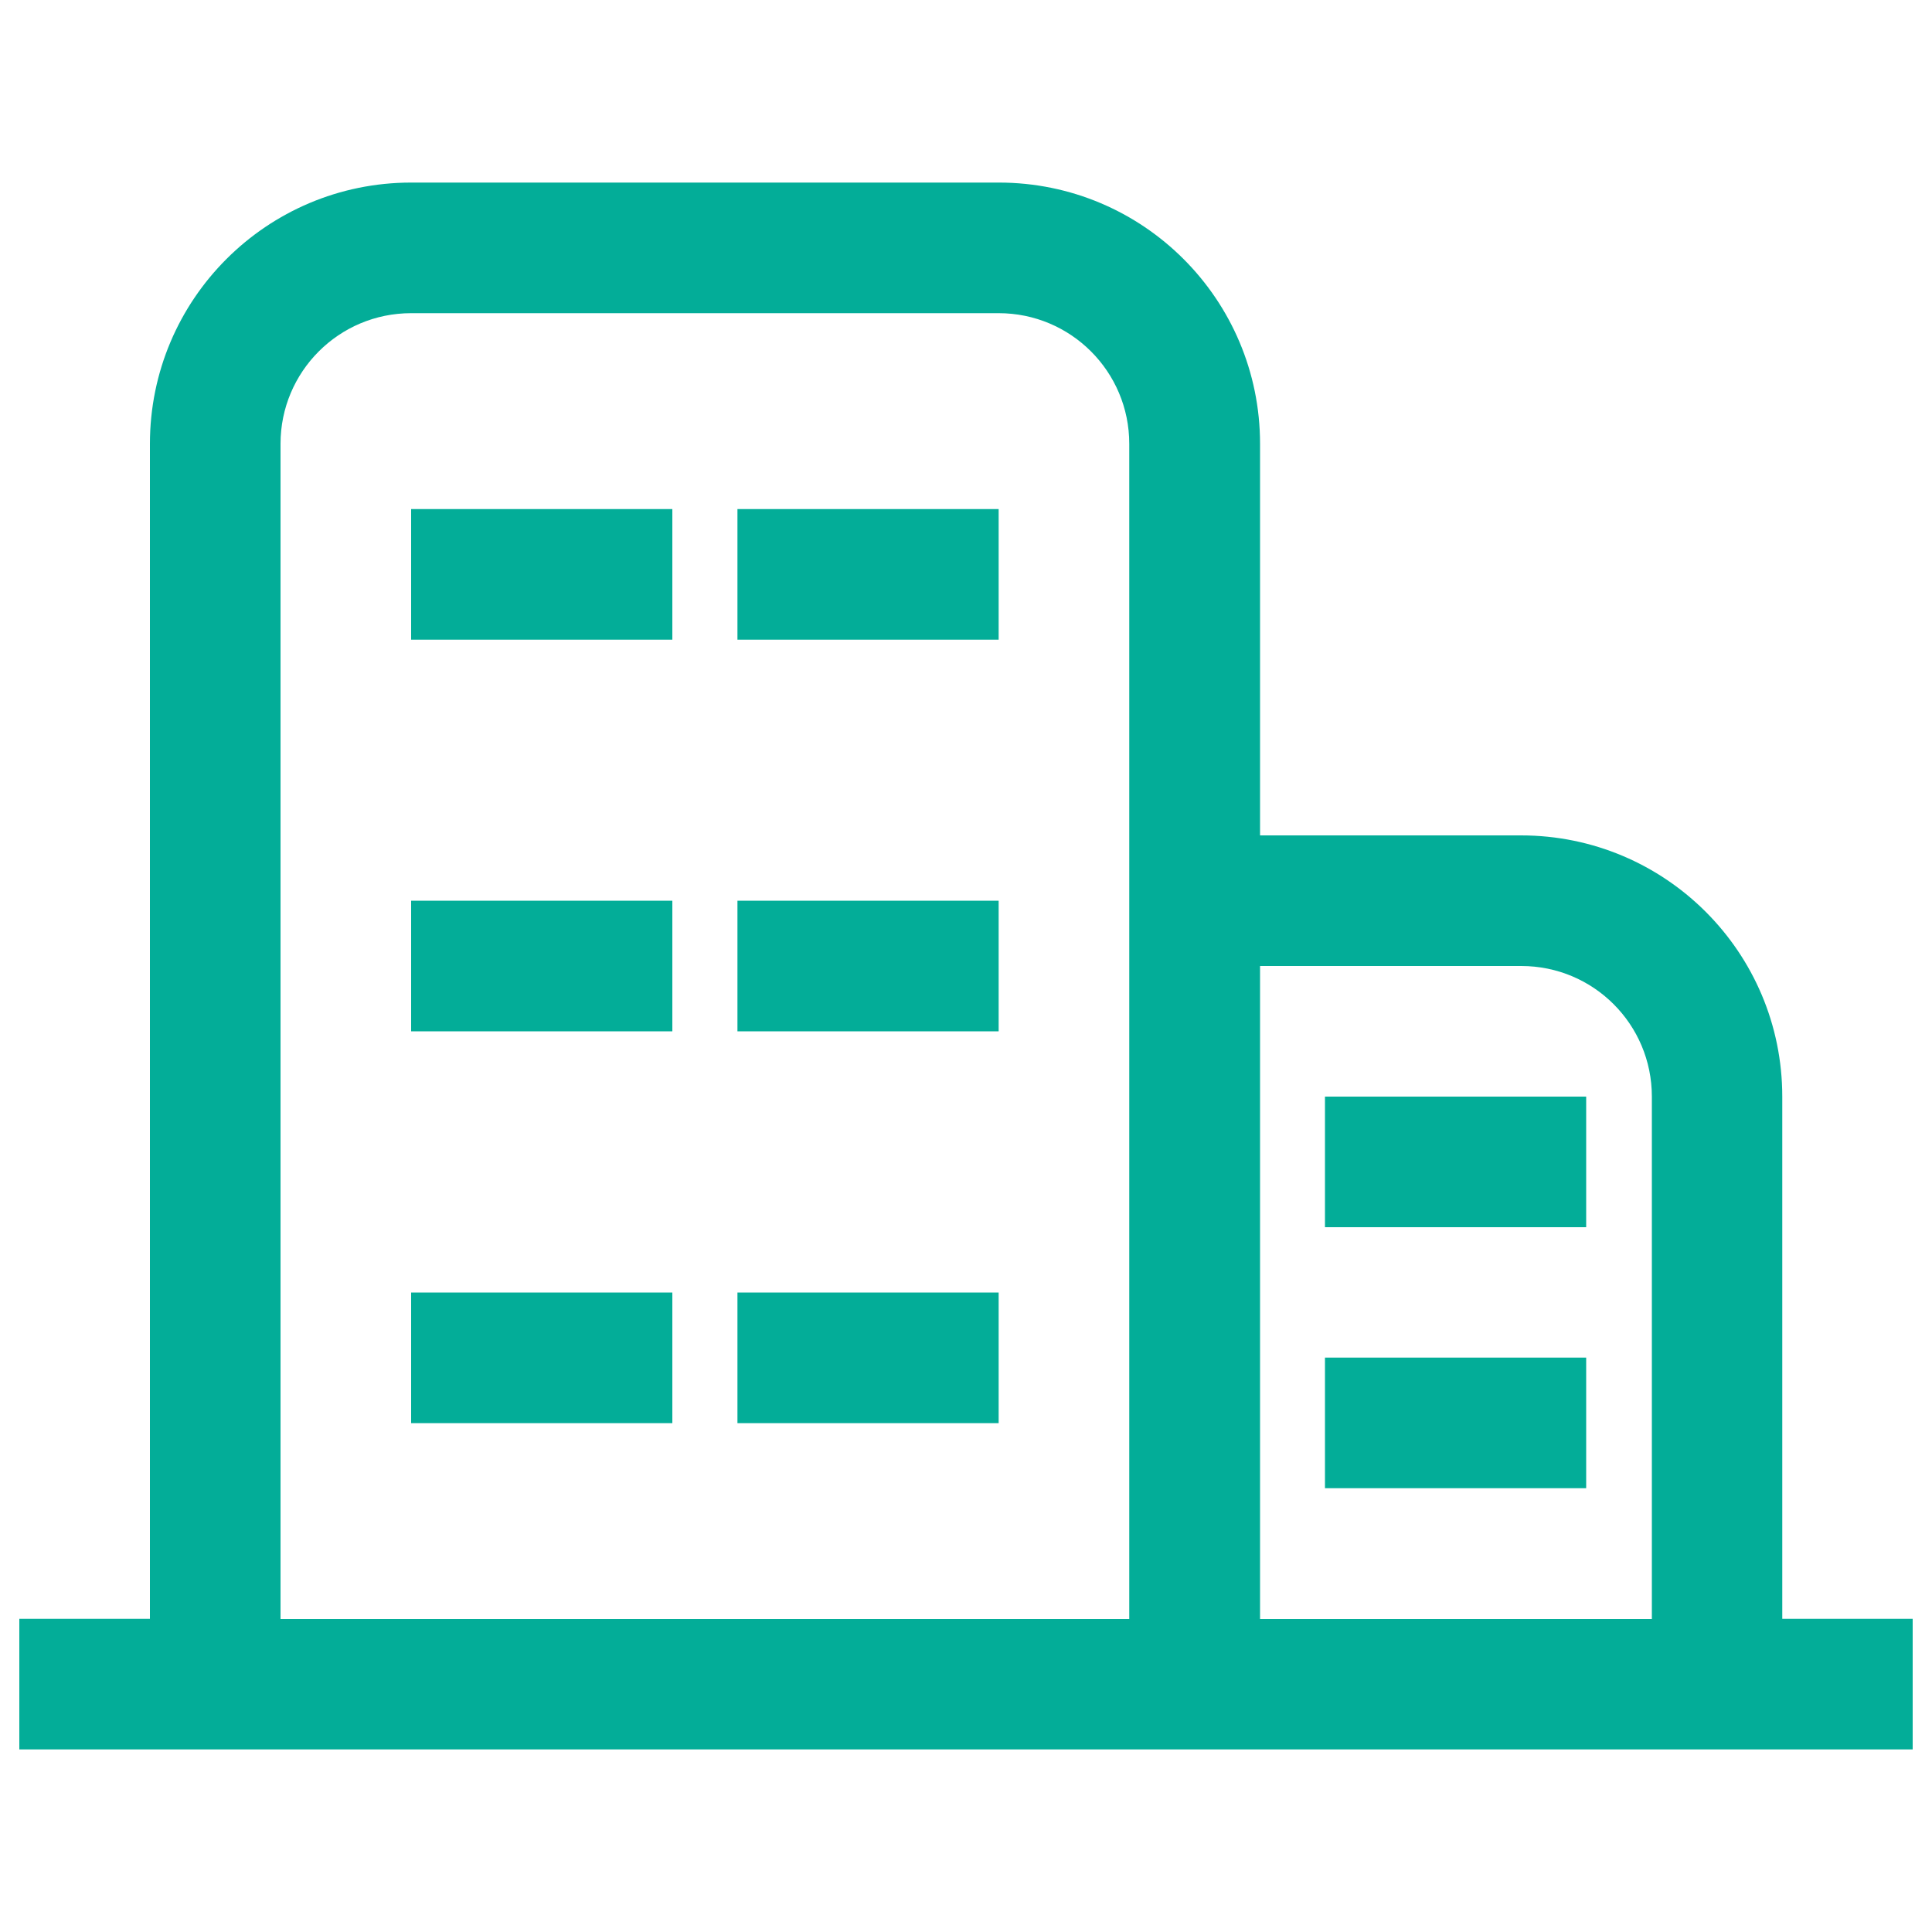 <svg width="250" height="250" viewBox="0 0 250 250" fill="none" xmlns="http://www.w3.org/2000/svg">
<path d="M205.25 192.575H171.45V175.675H205.25V192.575ZM171.45 141.9H205.25V158.8H171.45V141.9ZM230.6 226.375H213.7H129.25C129.225 226.375 129.225 226.375 129.225 226.375H53.2H53.175H2.5V209.475H19.4V192.575V184.125V57.425C19.4 38.75 34.525 23.625 53.2 23.625H129.25C147.925 23.625 163.05 38.75 163.05 57.425V184.15V209.5H213.75V141.9C213.75 132.55 206.2 125 196.85 125H163.025V108.1H196.825C215.5 108.1 230.625 123.225 230.625 141.9V209.475H247.5V226.375H230.6ZM146.125 192.575V184.125V57.425C146.125 48.1 138.575 40.525 129.225 40.525H53.2C43.85 40.525 36.3 48.1 36.3 57.425V192.6V209.5H53.2H120.775H129.225H146.125V192.575ZM95.425 184.15V167.25H129.225V184.15H120.775H95.425ZM95.425 116.55H129.225V133.45H95.425V116.55ZM95.425 65.875H129.225V82.775H95.425V65.875ZM53.2 167.25H87V184.15H53.2V167.25ZM53.2 116.55H87V133.45H53.2V116.55ZM53.2 65.875H87V82.775H53.2V65.875Z" fill="#03AD98"/>
</svg>
